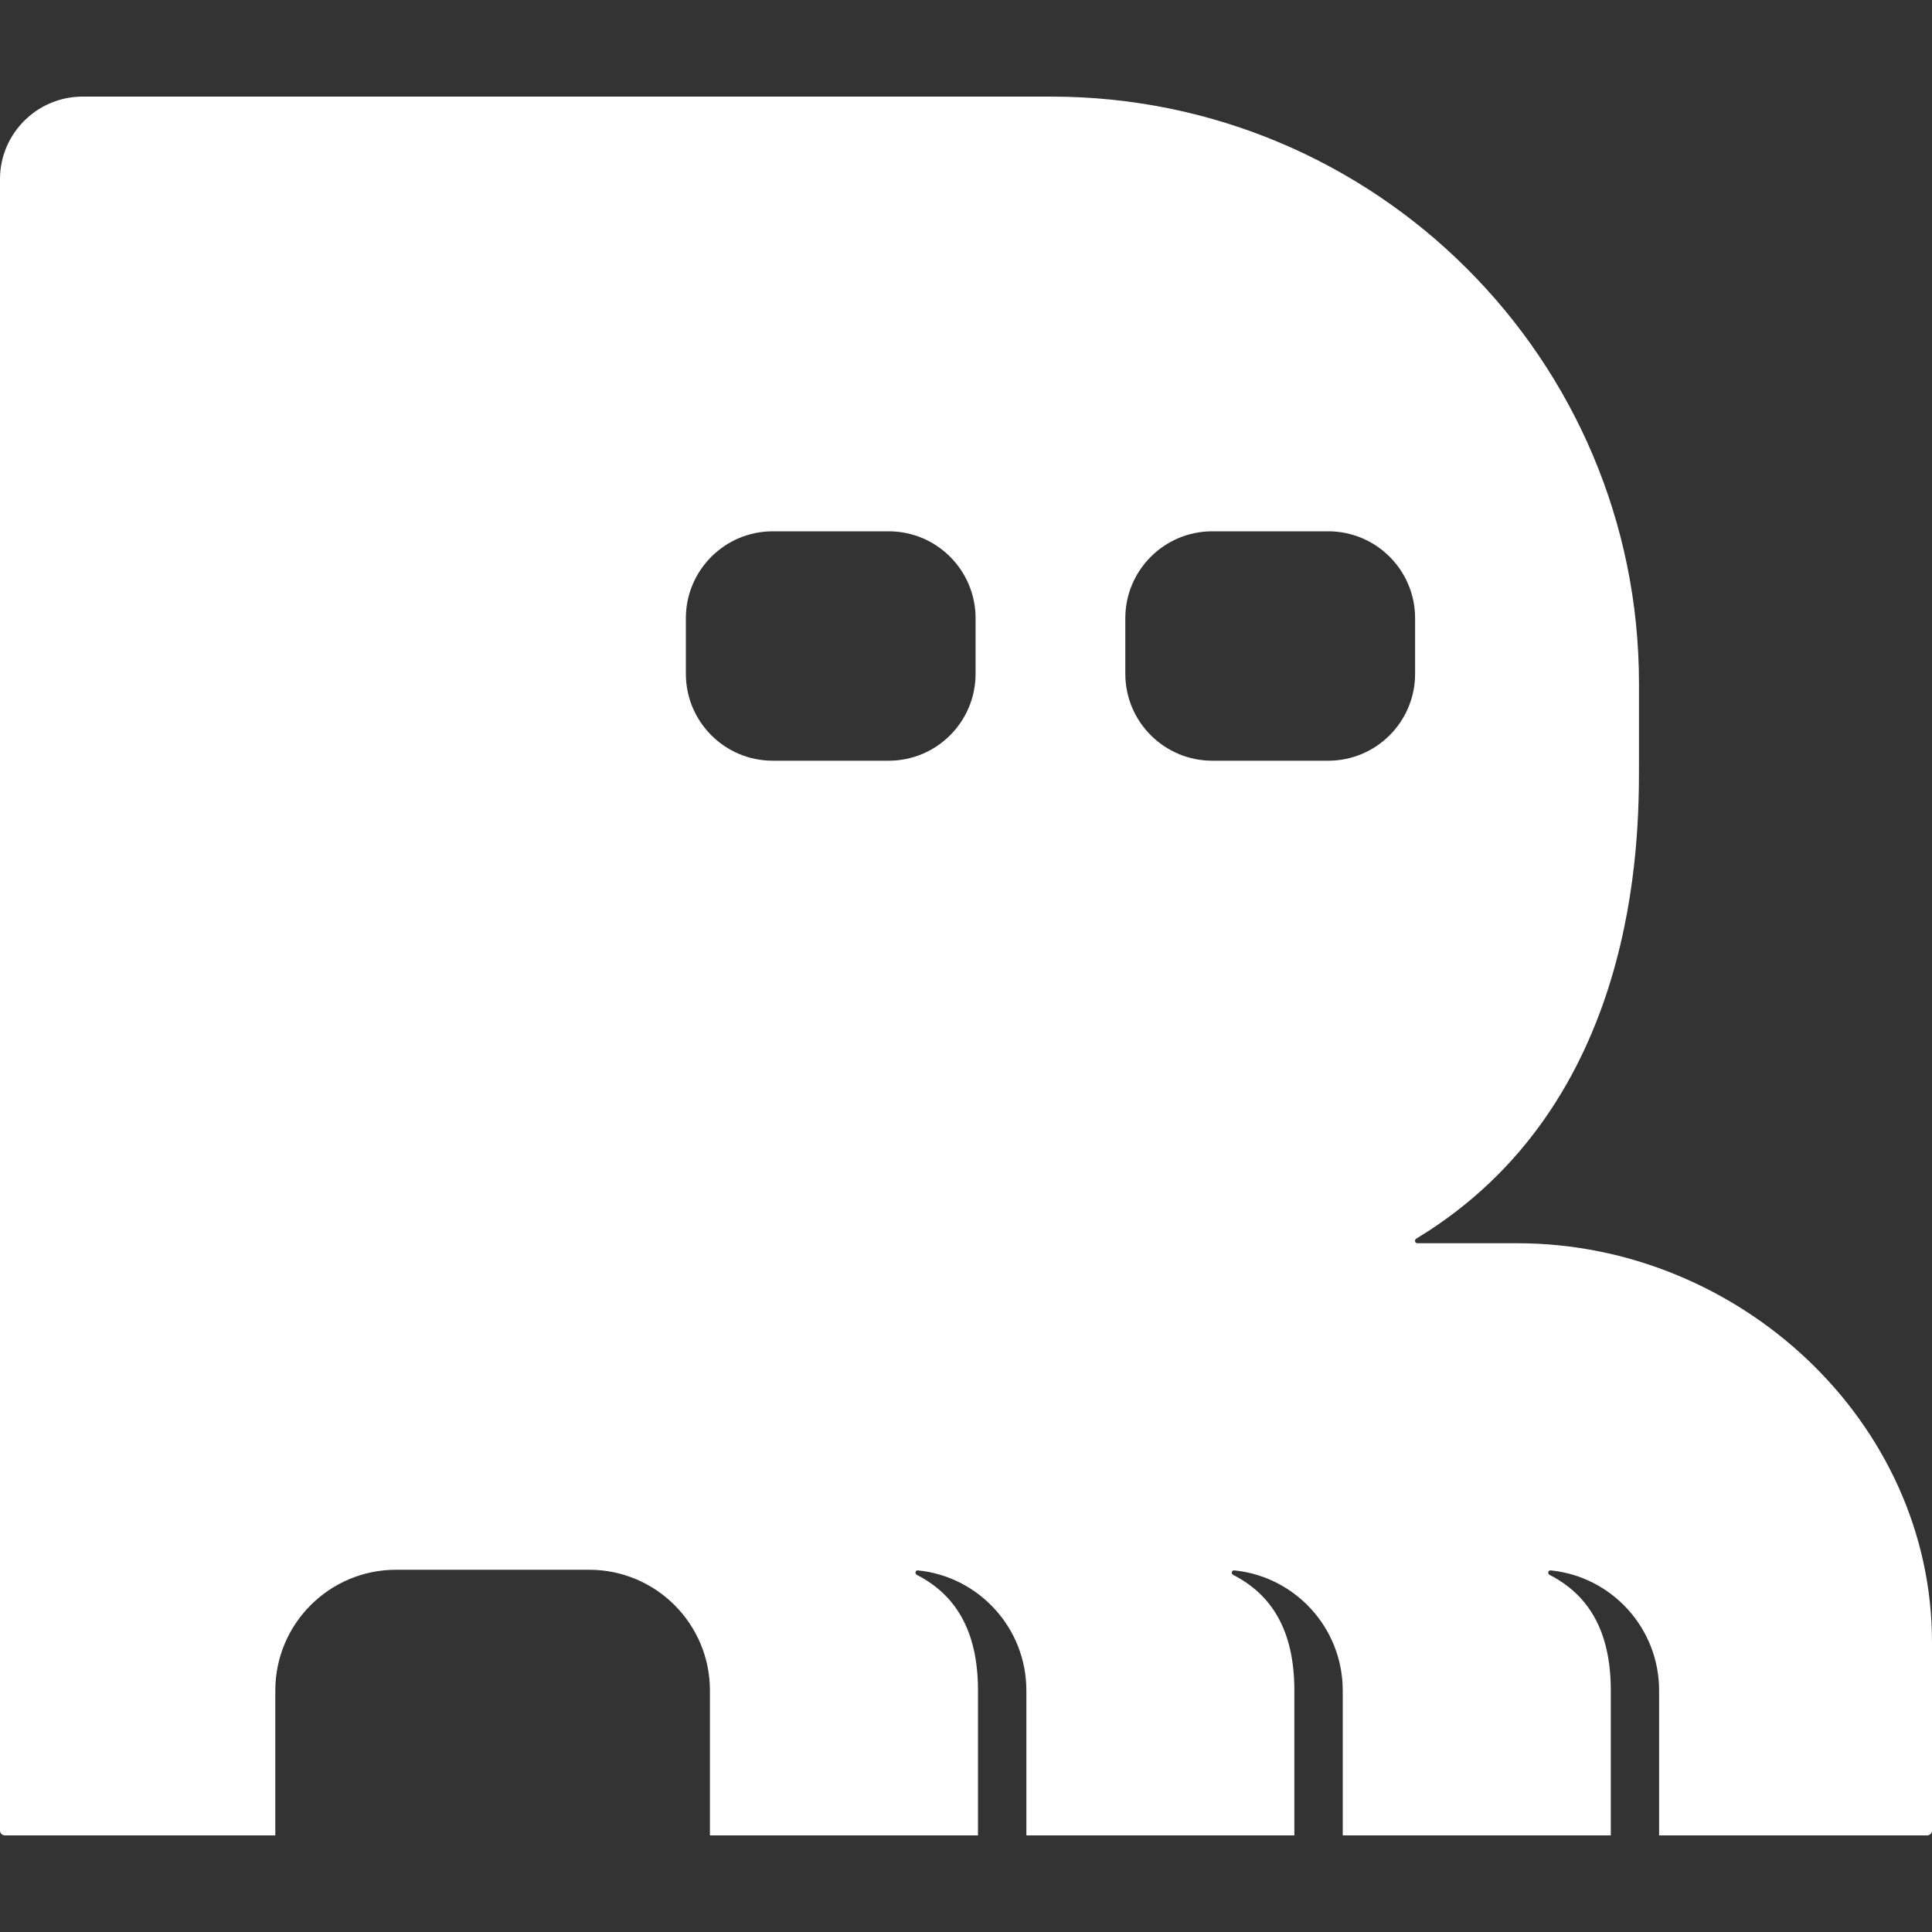 <svg width="24" height="24" viewBox="0 0 24 24" fill="none" xmlns="http://www.w3.org/2000/svg">
<rect x="0" y="0" width="24" height="24" fill="#333333" stroke="none"/>
<path d="M13.058 1.2C17.09 1.2 20.36 4.464 20.36 8.488V9.507C20.36 10.421 20.36 13.715 17.593 15.387C17.567 15.403 17.577 15.444 17.607 15.444H18.849C21.603 15.444 24 17.659 24 20.401V22.74C24 22.773 23.973 22.799 23.94 22.8H20.61V21C20.61 20.223 20.02 19.584 19.264 19.508C19.231 19.504 19.221 19.549 19.25 19.564C19.722 19.806 20.01 20.247 20.01 21V22.8H16.68V21C16.68 20.223 16.089 19.584 15.333 19.508C15.3 19.504 15.29 19.549 15.319 19.564C15.792 19.806 16.079 20.247 16.079 21V22.8H12.75V21C12.75 20.223 12.159 19.584 11.403 19.508C11.371 19.504 11.36 19.549 11.39 19.564C11.862 19.806 12.149 20.247 12.149 21V22.8H8.819V21C8.819 20.172 8.148 19.5 7.319 19.5H4.92C4.092 19.5 3.42 20.172 3.42 21V22.8H0.06C0.027 22.799 1.857e-05 22.773 0 22.74V2.224C3.69399e-05 1.66 0.461 1.2 1.026 1.2H13.058ZM9.6 6.6C9.003 6.6 8.52 7.084 8.52 7.68V8.37C8.52 8.966 9.003 9.45 9.6 9.45H11.039C11.636 9.45 12.119 8.966 12.119 8.37V7.68C12.119 7.084 11.636 6.6 11.039 6.6H9.6ZM15.06 6.6C14.463 6.6 13.979 7.084 13.979 7.68V8.37C13.979 8.966 14.463 9.45 15.06 9.45H16.499C17.096 9.45 17.579 8.966 17.579 8.37V7.68C17.579 7.084 17.096 6.6 16.499 6.6H15.06Z" fill="white"/>
</svg>
